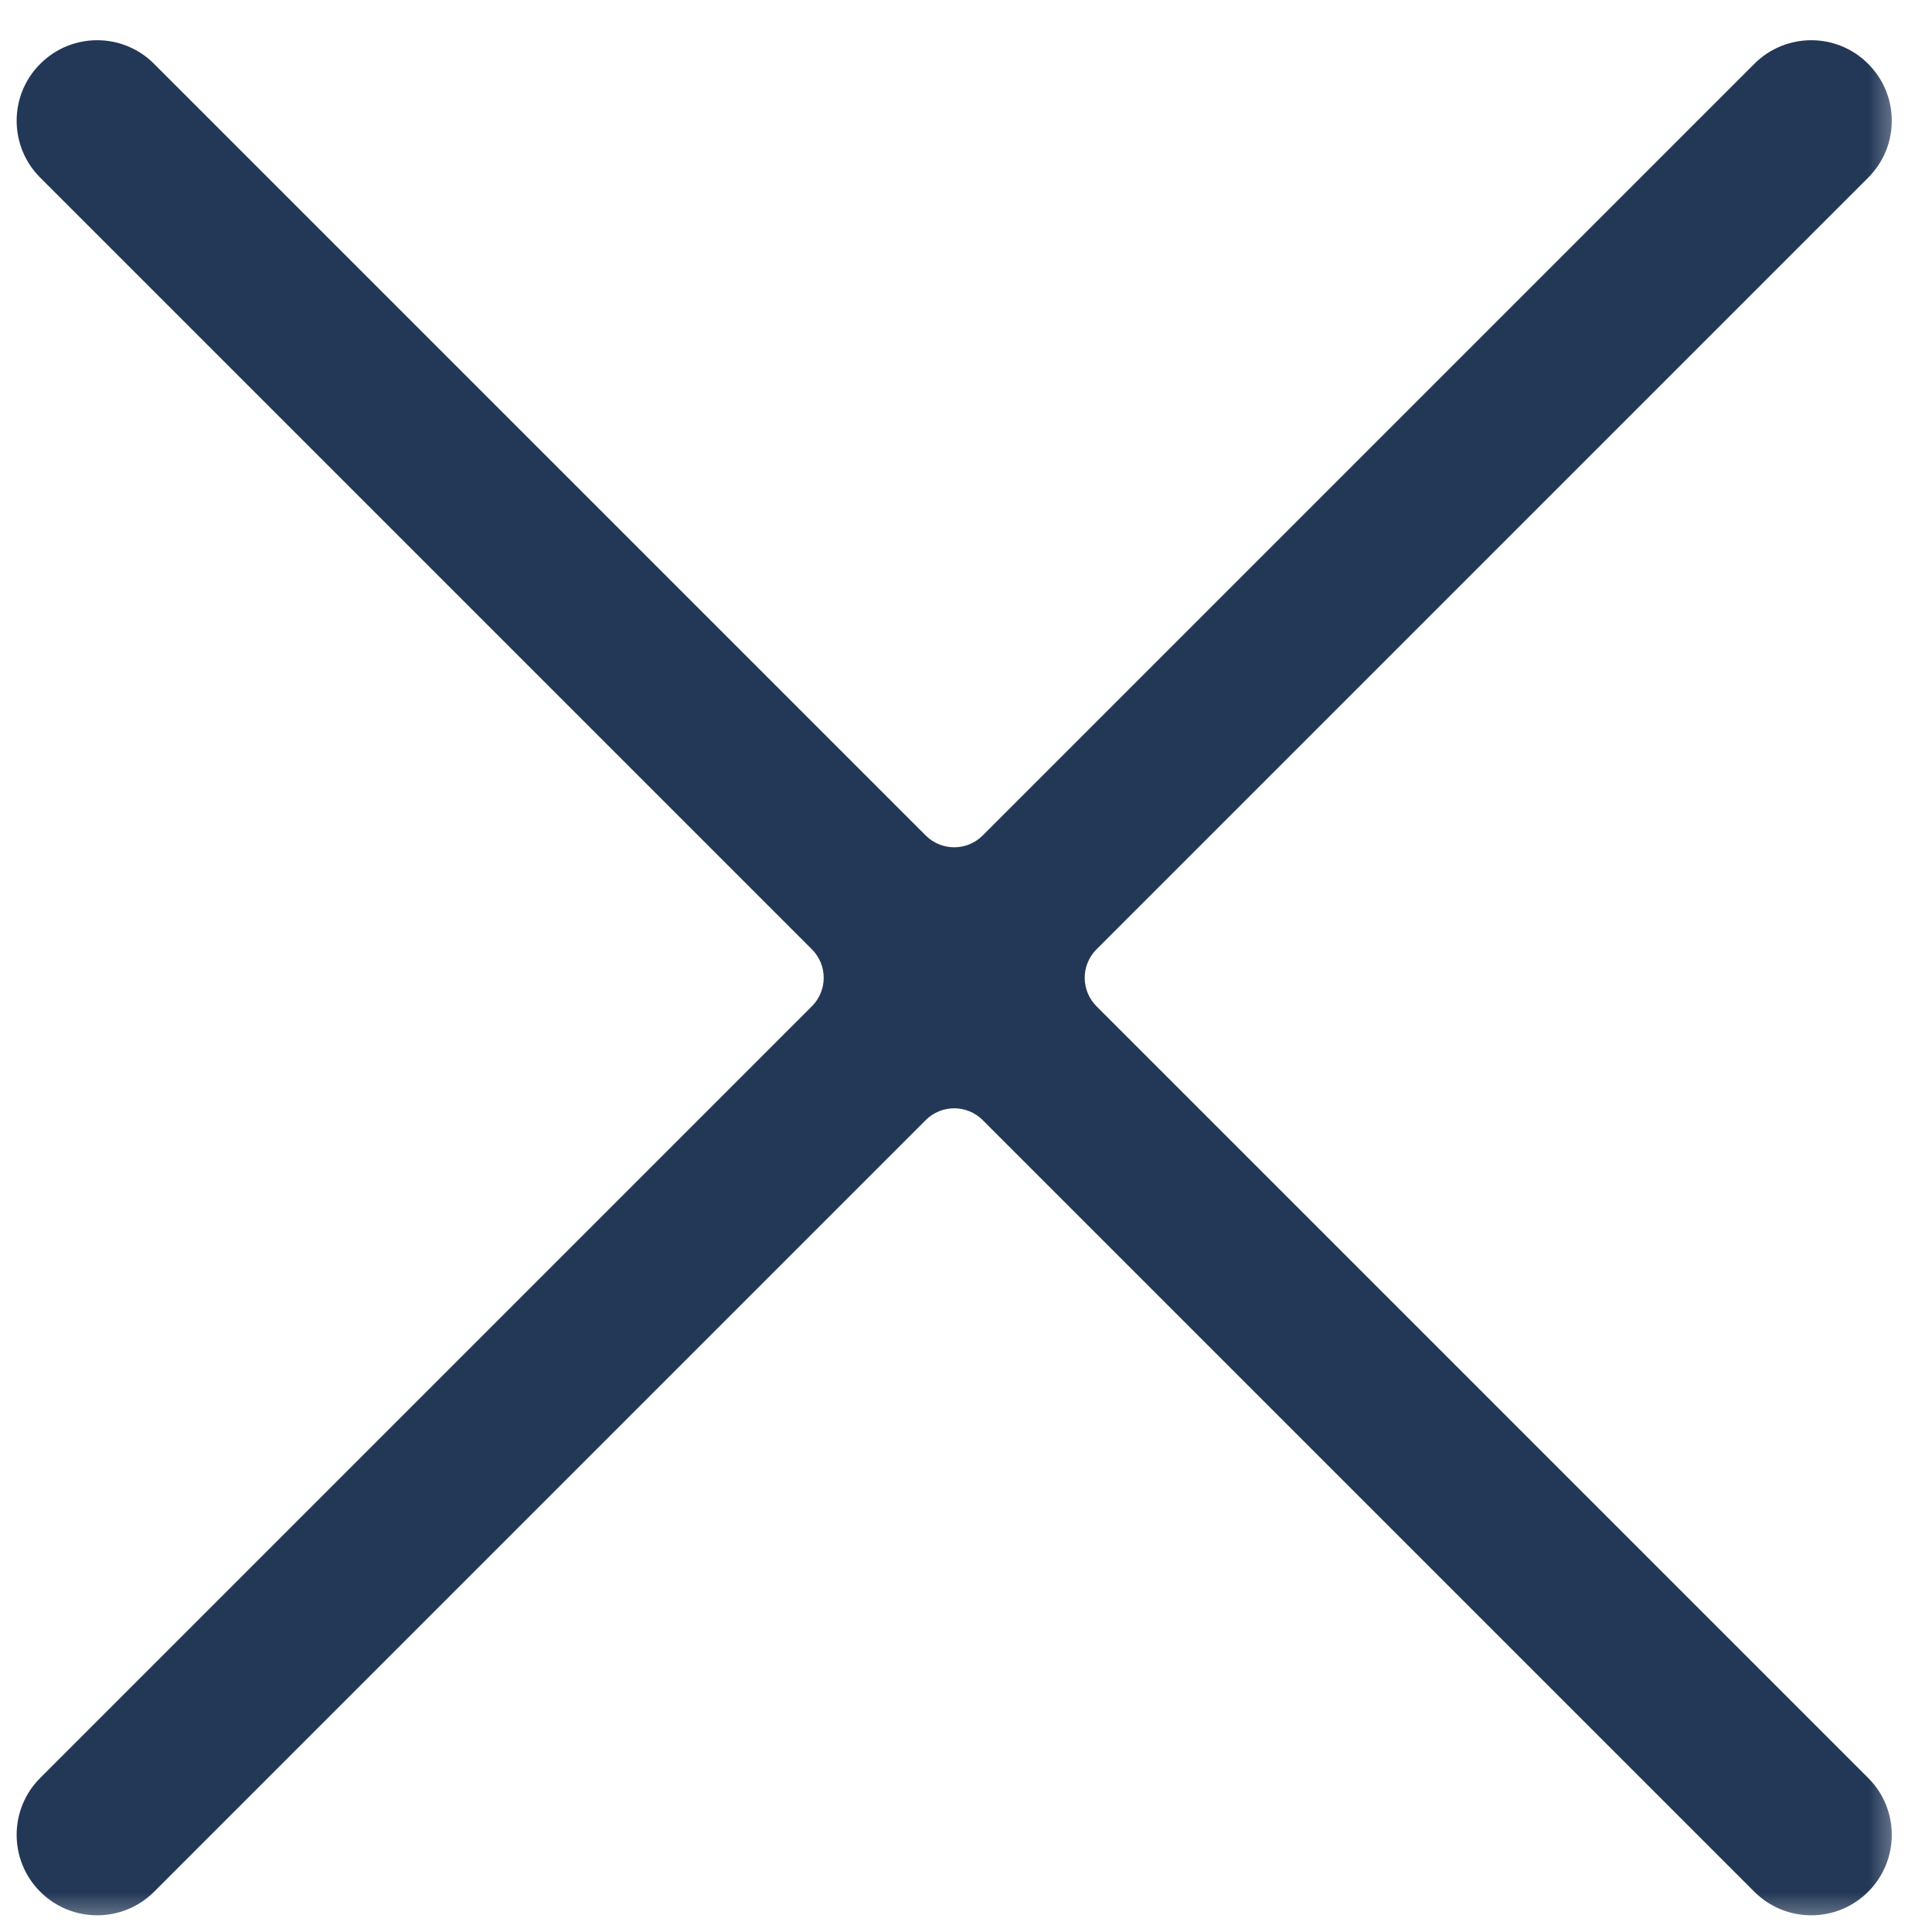 <svg xmlns="http://www.w3.org/2000/svg" width="24" height="24" viewBox="0 0 24 24" fill="none"><mask id="path-1-outside-1_14_44" maskUnits="userSpaceOnUse" x="-0.293" y="0" width="24" height="24" fill="black"><rect fill="white" x="-0.293" width="24" height="24"></rect><path fill-rule="evenodd" clip-rule="evenodd" d="M12.561 13.561C12.17 13.17 11.537 13.17 11.146 13.561L1.561 23.146C1.365 23.342 1.049 23.342 0.853 23.146C0.658 22.951 0.658 22.635 0.853 22.439L10.439 12.854C10.83 12.463 10.83 11.83 10.439 11.439L0.853 1.854C0.658 1.658 0.658 1.342 0.853 1.146C1.049 0.951 1.365 0.951 1.561 1.146L11.146 10.732C11.537 11.123 12.17 11.123 12.561 10.732L22.146 1.146C22.342 0.951 22.658 0.951 22.854 1.146C23.049 1.342 23.049 1.658 22.854 1.854L13.268 11.439C12.877 11.83 12.877 12.463 13.268 12.854L22.854 22.439C23.049 22.635 23.049 22.951 22.854 23.146C22.658 23.342 22.342 23.342 22.146 23.146L12.561 13.561Z"></path></mask><path fill-rule="evenodd" clip-rule="evenodd" d="M12.561 13.561C12.17 13.17 11.537 13.17 11.146 13.561L1.561 23.146C1.365 23.342 1.049 23.342 0.853 23.146C0.658 22.951 0.658 22.635 0.853 22.439L10.439 12.854C10.83 12.463 10.83 11.83 10.439 11.439L0.853 1.854C0.658 1.658 0.658 1.342 0.853 1.146C1.049 0.951 1.365 0.951 1.561 1.146L11.146 10.732C11.537 11.123 12.17 11.123 12.561 10.732L22.146 1.146C22.342 0.951 22.658 0.951 22.854 1.146C23.049 1.342 23.049 1.658 22.854 1.854L13.268 11.439C12.877 11.83 12.877 12.463 13.268 12.854L22.854 22.439C23.049 22.635 23.049 22.951 22.854 23.146C22.658 23.342 22.342 23.342 22.146 23.146L12.561 13.561Z" fill="#233857"></path><path d="M22.854 1.854L23.207 2.207L22.854 1.854ZM11.146 10.732L11.5 10.379L11.146 10.732ZM12.561 10.732L12.207 10.379L12.561 10.732ZM1.561 1.146L1.207 1.5L1.561 1.146ZM10.439 11.439L10.086 11.793L10.439 11.439ZM0.853 22.439L1.207 22.793L0.853 22.439ZM1.561 23.146L1.914 23.5L1.561 23.146ZM1.914 23.5L11.5 13.914L10.793 13.207L1.207 22.793L1.914 23.5ZM10.086 12.5L0.5 22.086L1.207 22.793L10.793 13.207L10.086 12.5ZM10.793 11.086L1.207 1.5L0.5 2.207L10.086 11.793L10.793 11.086ZM1.207 1.5L10.793 11.086L11.5 10.379L1.914 0.793L1.207 1.5ZM21.793 0.793L12.207 10.379L12.914 11.086L22.5 1.5L21.793 0.793ZM13.621 11.793L23.207 2.207L22.5 1.5L12.914 11.086L13.621 11.793ZM12.914 13.207L22.5 22.793L23.207 22.086L13.621 12.5L12.914 13.207ZM22.5 22.793L12.914 13.207L12.207 13.914L21.793 23.5L22.5 22.793ZM22.5 22.793L21.793 23.5C22.183 23.89 22.817 23.89 23.207 23.5L22.5 22.793ZM22.5 22.793L23.207 23.5C23.598 23.11 23.598 22.476 23.207 22.086L22.5 22.793ZM12.914 11.086C12.328 11.672 12.328 12.621 12.914 13.207L13.621 12.5C13.426 12.305 13.426 11.988 13.621 11.793L12.914 11.086ZM22.5 1.5V1.5L23.207 2.207C23.598 1.817 23.598 1.183 23.207 0.793L22.5 1.5ZM22.5 1.5V1.5L23.207 0.793C22.817 0.402 22.183 0.402 21.793 0.793L22.5 1.5ZM10.793 11.086C11.379 11.672 12.328 11.672 12.914 11.086L12.207 10.379C12.012 10.574 11.695 10.574 11.5 10.379L10.793 11.086ZM1.207 1.5L1.207 1.5L1.914 0.793C1.524 0.402 0.89 0.402 0.5 0.793L1.207 1.5ZM1.207 1.5L1.207 1.5L0.5 0.793C0.109 1.183 0.109 1.817 0.5 2.207L1.207 1.5ZM10.793 13.207C11.379 12.621 11.379 11.672 10.793 11.086L10.086 11.793C10.281 11.988 10.281 12.305 10.086 12.5L10.793 13.207ZM1.207 22.793H1.207L0.5 22.086C0.109 22.476 0.109 23.11 0.5 23.5L1.207 22.793ZM11.5 13.914C11.695 13.719 12.012 13.719 12.207 13.914L12.914 13.207C12.328 12.621 11.379 12.621 10.793 13.207L11.5 13.914ZM1.207 22.793H1.207L0.5 23.5C0.89 23.89 1.524 23.89 1.914 23.5L1.207 22.793Z" fill="#233857" mask="url(#path-1-outside-1_14_44)"></path></svg>